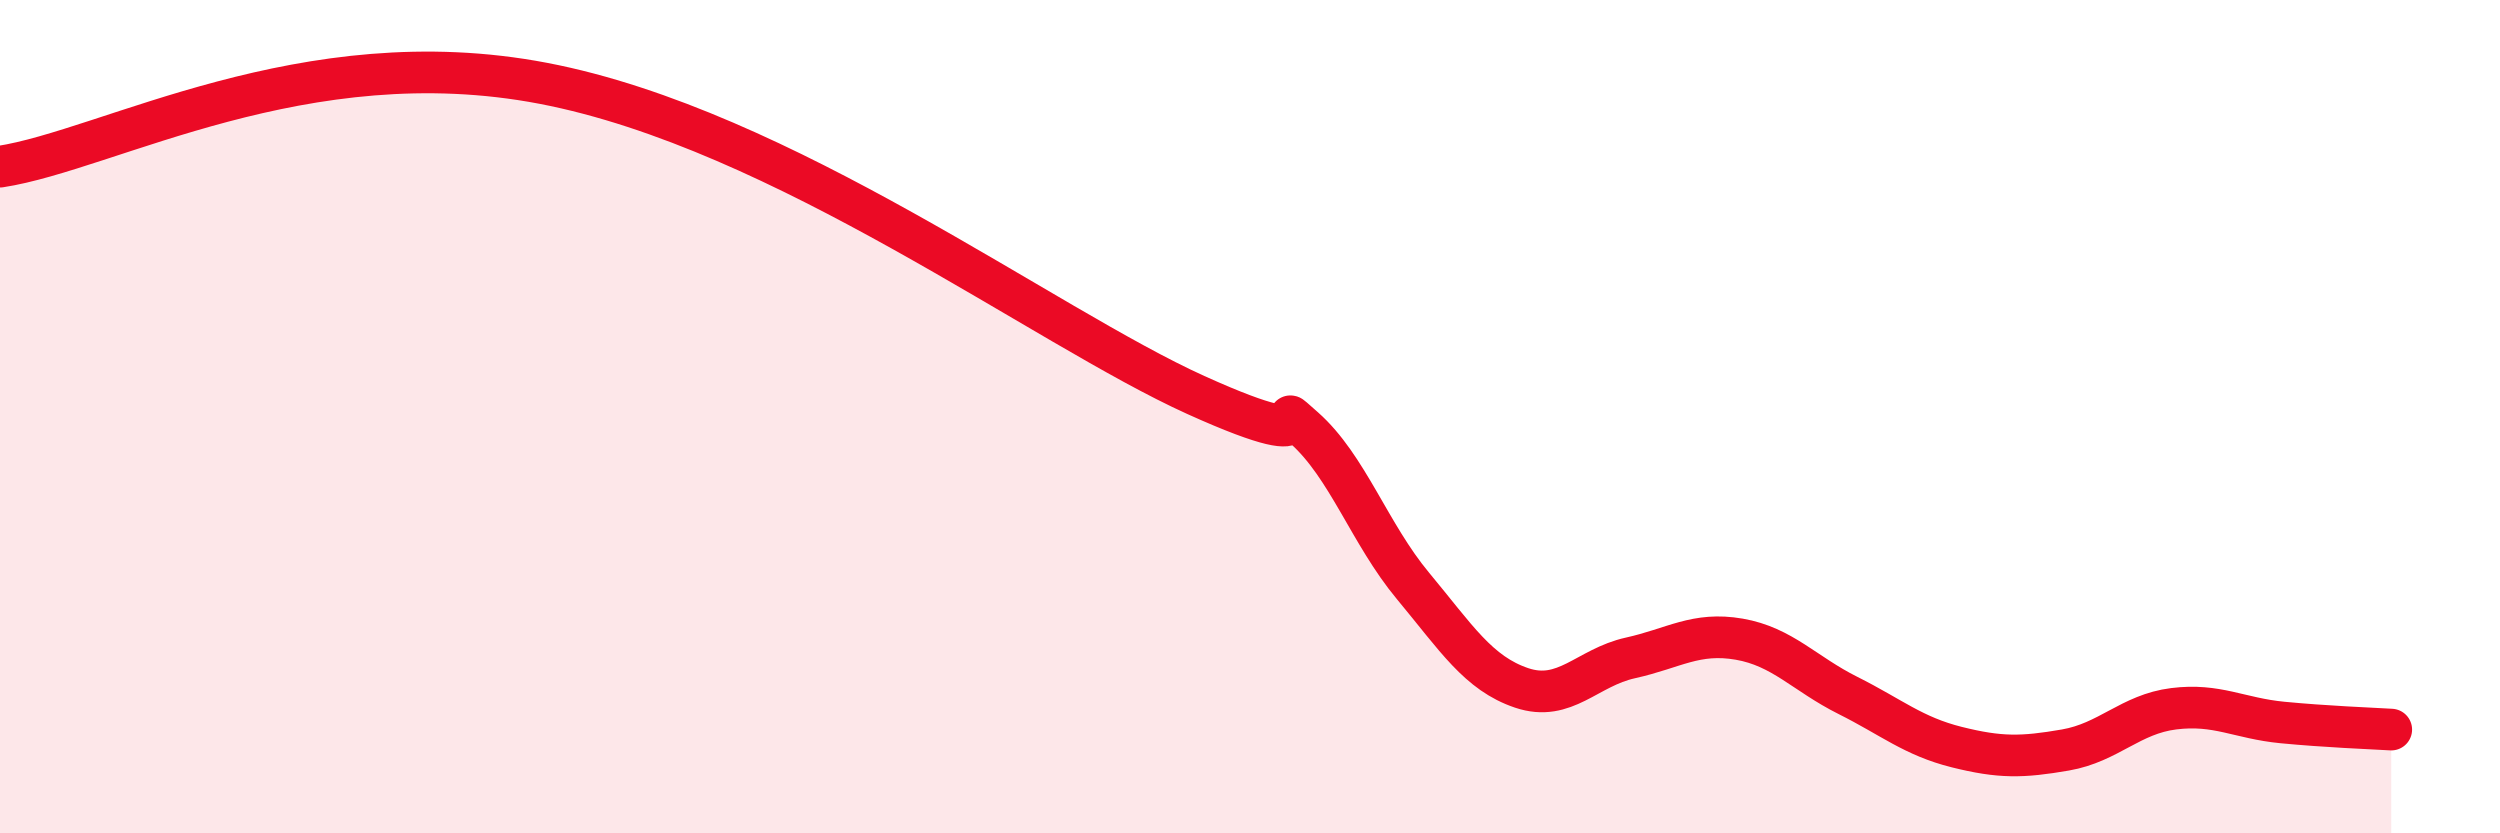 
    <svg width="60" height="20" viewBox="0 0 60 20" xmlns="http://www.w3.org/2000/svg">
      <path
        d="M 0,4 C 2.61,3.6 7.3,0.9 13.04,2 C 18.78,3.1 25.05,7.83 28.7,9.48 C 32.35,11.13 30.26,9.35 31.3,10.27 C 32.34,11.19 32.87,12.81 33.91,14.06 C 34.95,15.31 35.48,16.16 36.52,16.51 C 37.56,16.86 38.09,16.02 39.13,15.79 C 40.17,15.56 40.7,15.16 41.74,15.34 C 42.78,15.52 43.31,16.17 44.35,16.69 C 45.39,17.21 45.92,17.67 46.96,17.93 C 48,18.19 48.53,18.18 49.57,18 C 50.61,17.82 51.13,17.14 52.17,17.01 C 53.21,16.88 53.74,17.24 54.78,17.34 C 55.82,17.44 56.87,17.48 57.39,17.51L57.39 20L0 20Z"
        fill="#EB0A25"
        opacity="0.1"
        stroke-linecap="round"
        stroke-linejoin="round"
      />
      <path
        d="M 0,4 C 2.61,3.6 7.3,0.9 13.04,2 C 18.78,3.1 25.05,7.83 28.7,9.48 C 32.35,11.13 30.26,9.35 31.3,10.27 C 32.34,11.19 32.87,12.81 33.91,14.06 C 34.95,15.31 35.48,16.16 36.52,16.51 C 37.56,16.86 38.09,16.02 39.13,15.79 C 40.17,15.56 40.7,15.16 41.74,15.34 C 42.78,15.52 43.31,16.17 44.35,16.69 C 45.39,17.21 45.92,17.67 46.96,17.93 C 48,18.19 48.53,18.18 49.57,18 C 50.61,17.82 51.13,17.14 52.17,17.01 C 53.21,16.88 53.74,17.24 54.78,17.34 C 55.82,17.44 56.87,17.48 57.39,17.51"
        stroke="#EB0A25"
        stroke-width="1"
        fill="none"
        stroke-linecap="round"
        stroke-linejoin="round"
      />
    </svg>
  